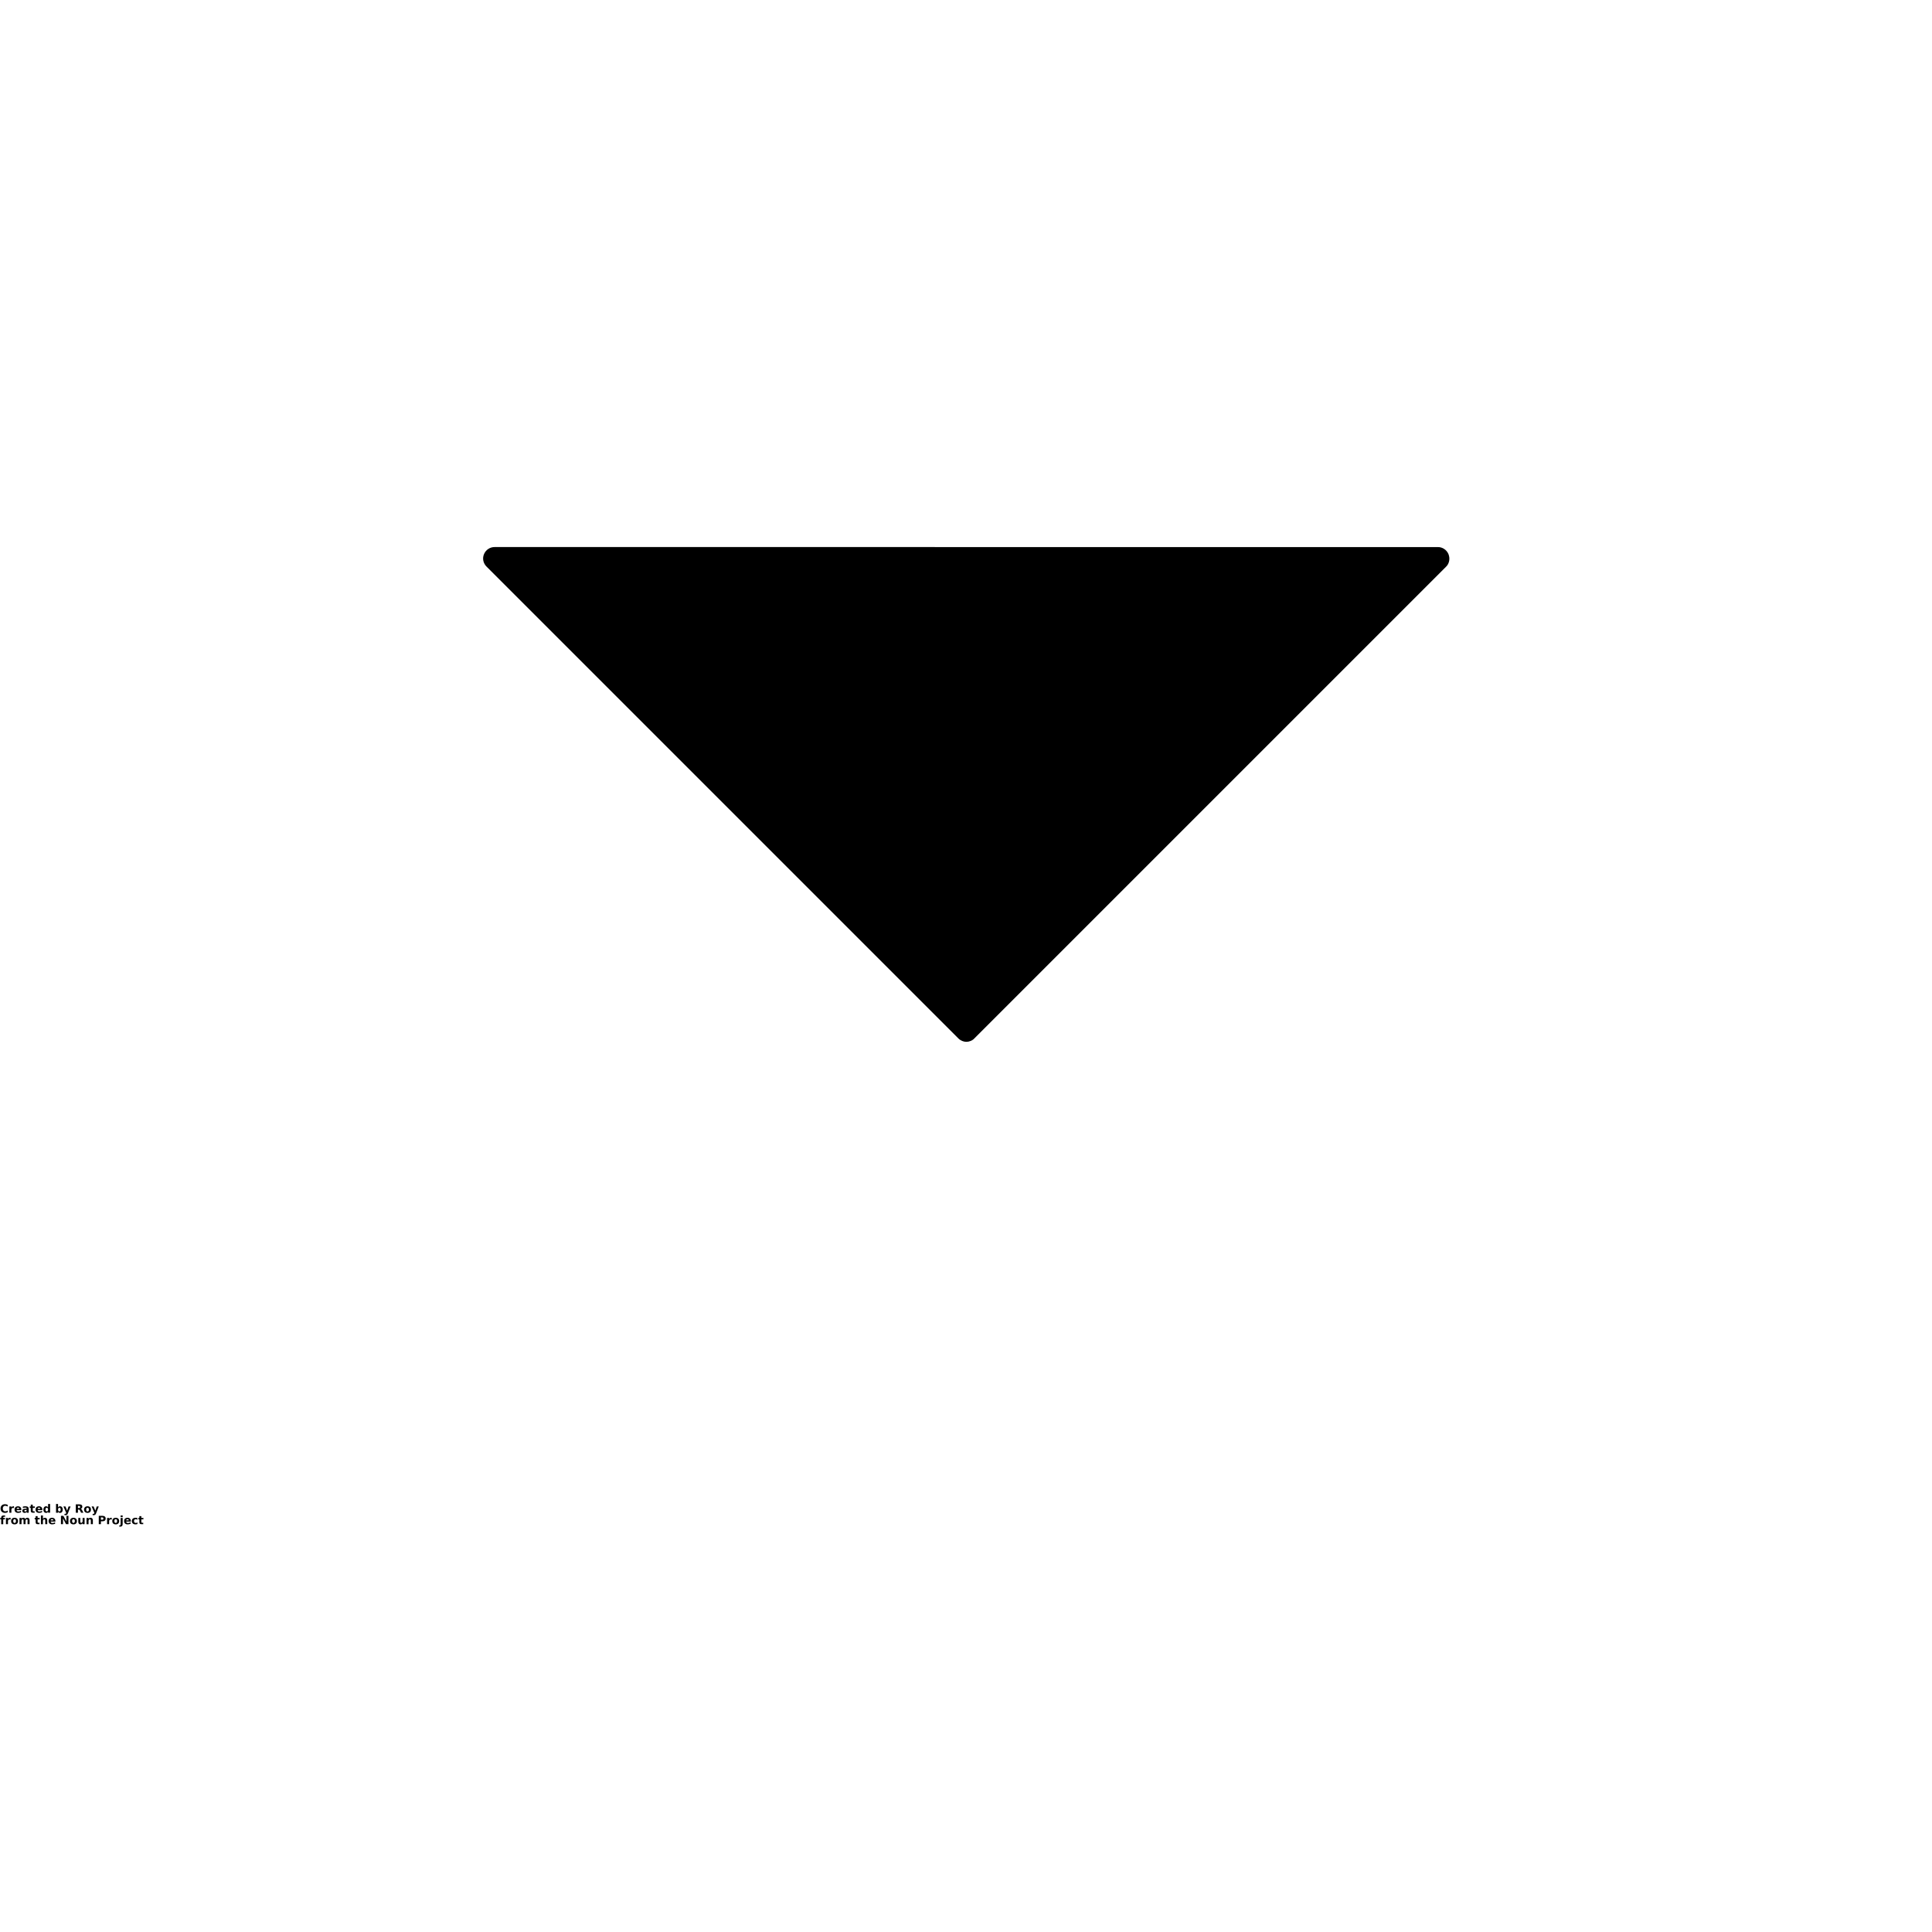 <?xml version="1.0" encoding="UTF-8"?>
<svg width="700pt" height="700pt" version="1.1" viewBox="0 0 700 700" xmlns="http://www.w3.org/2000/svg" xmlns:xlink="http://www.w3.org/1999/xlink">
 <defs>
  <symbol id="s" overflow="visible">
   <path d="m2.781-0.172c-0.148 0.074-0.297 0.133-0.453 0.172-0.148 0.039-0.309 0.062-0.484 0.062-0.5 0-0.902-0.141-1.203-0.422-0.293-0.281-0.438-0.664-0.438-1.156 0-0.477 0.145-0.859 0.438-1.141 0.301-0.281 0.703-0.422 1.203-0.422 0.176 0 0.336 0.023 0.484 0.062 0.156 0.031 0.305 0.086 0.453 0.156v0.625c-0.148-0.094-0.293-0.16-0.438-0.203-0.137-0.051-0.281-0.078-0.438-0.078-0.273 0-0.492 0.09-0.656 0.266-0.156 0.18-0.234 0.422-0.234 0.734s0.078 0.562 0.234 0.75c0.164 0.18 0.383 0.266 0.656 0.266 0.156 0 0.301-0.02 0.438-0.062 0.145-0.051 0.289-0.129 0.438-0.234z"/>
  </symbol>
  <symbol id="d" overflow="visible">
   <path d="m2.031-1.656c-0.062-0.031-0.125-0.051-0.188-0.062-0.062-0.008-0.125-0.016-0.188-0.016-0.188 0-0.336 0.062-0.438 0.188-0.094 0.117-0.141 0.281-0.141 0.5v1.047h-0.734v-2.266h0.734v0.359c0.094-0.145 0.195-0.25 0.312-0.312 0.125-0.07 0.27-0.109 0.438-0.109h0.078c0.031 0 0.07 0.008 0.125 0.016z"/>
  </symbol>
  <symbol id="a" overflow="visible">
   <path d="m2.625-1.141v0.203h-1.703c0.02 0.168 0.082 0.297 0.188 0.391 0.102 0.086 0.25 0.125 0.438 0.125 0.156 0 0.312-0.02 0.469-0.062 0.156-0.051 0.32-0.125 0.5-0.219v0.562c-0.18 0.062-0.355 0.109-0.531 0.141-0.168 0.039-0.336 0.062-0.5 0.062-0.418 0-0.742-0.102-0.969-0.312-0.23-0.207-0.344-0.504-0.344-0.891 0-0.363 0.109-0.648 0.328-0.859 0.227-0.219 0.539-0.328 0.938-0.328 0.352 0 0.641 0.109 0.859 0.328 0.219 0.211 0.328 0.496 0.328 0.859zm-0.75-0.25c0-0.133-0.043-0.242-0.125-0.328-0.086-0.082-0.188-0.125-0.312-0.125-0.148 0-0.266 0.043-0.359 0.125-0.086 0.074-0.137 0.184-0.156 0.328z"/>
  </symbol>
  <symbol id="i" overflow="visible">
   <path d="m1.375-1.016c-0.156 0-0.277 0.027-0.359 0.078-0.074 0.043-0.109 0.117-0.109 0.219 0 0.094 0.031 0.168 0.094 0.219 0.062 0.055 0.148 0.078 0.266 0.078 0.133 0 0.25-0.047 0.344-0.141 0.094-0.102 0.141-0.227 0.141-0.375v-0.078zm1.109-0.281v1.297h-0.734v-0.344c-0.105 0.148-0.219 0.25-0.344 0.312-0.117 0.062-0.262 0.094-0.438 0.094-0.23 0-0.422-0.066-0.578-0.203-0.148-0.145-0.219-0.328-0.219-0.547 0-0.258 0.094-0.453 0.281-0.578s0.473-0.188 0.859-0.188h0.438v-0.062c0-0.113-0.047-0.195-0.141-0.25-0.094-0.051-0.234-0.078-0.422-0.078-0.156 0-0.305 0.016-0.438 0.047-0.137 0.031-0.262 0.078-0.375 0.141v-0.562c0.156-0.031 0.312-0.055 0.469-0.078 0.156-0.02 0.312-0.031 0.469-0.031 0.414 0 0.711 0.086 0.891 0.25 0.188 0.156 0.281 0.418 0.281 0.781z"/>
  </symbol>
  <symbol id="c" overflow="visible">
   <path d="m1.141-2.922v0.656h0.75v0.516h-0.75v0.953c0 0.117 0.02 0.195 0.062 0.234 0.039 0.031 0.125 0.047 0.25 0.047h0.375v0.516h-0.625c-0.281 0-0.484-0.055-0.609-0.172-0.117-0.125-0.172-0.332-0.172-0.625v-0.953h-0.359v-0.516h0.359v-0.656z"/>
  </symbol>
  <symbol id="h" overflow="visible">
   <path d="m1.891-1.938v-1.219h0.734v3.156h-0.734v-0.328c-0.094 0.137-0.203 0.234-0.328 0.297-0.117 0.062-0.258 0.094-0.422 0.094-0.281 0-0.512-0.109-0.688-0.328-0.18-0.227-0.266-0.52-0.266-0.875 0-0.344 0.086-0.625 0.266-0.844 0.176-0.227 0.406-0.344 0.688-0.344 0.156 0 0.297 0.031 0.422 0.094s0.234 0.164 0.328 0.297zm-0.469 1.469c0.156 0 0.27-0.055 0.344-0.172 0.082-0.113 0.125-0.281 0.125-0.5 0-0.207-0.043-0.367-0.125-0.484-0.074-0.113-0.188-0.172-0.344-0.172s-0.277 0.059-0.359 0.172c-0.086 0.117-0.125 0.277-0.125 0.484 0 0.219 0.039 0.387 0.125 0.5 0.082 0.117 0.203 0.172 0.359 0.172z"/>
  </symbol>
  <symbol id="g" overflow="visible">
   <path d="m1.562-0.469c0.156 0 0.27-0.055 0.344-0.172 0.082-0.113 0.125-0.281 0.125-0.5 0-0.207-0.043-0.367-0.125-0.484-0.074-0.113-0.188-0.172-0.344-0.172s-0.277 0.059-0.359 0.172c-0.086 0.117-0.125 0.277-0.125 0.484 0 0.219 0.039 0.387 0.125 0.5 0.082 0.117 0.203 0.172 0.359 0.172zm-0.484-1.469c0.094-0.133 0.203-0.234 0.328-0.297s0.266-0.094 0.422-0.094c0.281 0 0.508 0.117 0.688 0.344 0.176 0.219 0.266 0.5 0.266 0.844 0 0.355-0.09 0.648-0.266 0.875-0.18 0.219-0.406 0.328-0.688 0.328-0.156 0-0.297-0.031-0.422-0.094s-0.234-0.16-0.328-0.297v0.328h-0.734v-3.156h0.734z"/>
  </symbol>
  <symbol id="e" overflow="visible">
   <path d="m0.047-2.266h0.734l0.609 1.531 0.516-1.531h0.734l-0.969 2.484c-0.094 0.25-0.203 0.422-0.328 0.516-0.125 0.102-0.293 0.156-0.5 0.156h-0.422v-0.469h0.219c0.125 0 0.211-0.023 0.266-0.062 0.062-0.043 0.109-0.109 0.141-0.203l0.016-0.062z"/>
  </symbol>
  <symbol id="f" overflow="visible">
   <path d="m1.484-1.688c0.164 0 0.285-0.031 0.359-0.094 0.07-0.062 0.109-0.16 0.109-0.297 0-0.133-0.039-0.234-0.109-0.297-0.074-0.062-0.195-0.094-0.359-0.094h-0.328v0.781zm-0.328 0.547v1.141h-0.781v-3.031h1.203c0.395 0 0.688 0.07 0.875 0.203 0.188 0.137 0.281 0.352 0.281 0.641 0 0.199-0.055 0.359-0.156 0.484-0.094 0.125-0.234 0.219-0.422 0.281 0.102 0.031 0.195 0.09 0.281 0.172 0.082 0.086 0.164 0.215 0.25 0.391l0.438 0.859h-0.844l-0.359-0.75c-0.086-0.156-0.164-0.258-0.234-0.312-0.074-0.051-0.172-0.078-0.297-0.078z"/>
  </symbol>
  <symbol id="b" overflow="visible">
   <path d="m1.438-1.812c-0.168 0-0.293 0.059-0.375 0.172-0.086 0.117-0.125 0.281-0.125 0.5s0.039 0.391 0.125 0.516c0.082 0.117 0.207 0.172 0.375 0.172 0.156 0 0.273-0.055 0.359-0.172 0.082-0.125 0.125-0.297 0.125-0.516s-0.043-0.383-0.125-0.5c-0.086-0.113-0.203-0.172-0.359-0.172zm0-0.516c0.383 0 0.688 0.109 0.906 0.328 0.219 0.211 0.328 0.496 0.328 0.859 0 0.375-0.109 0.672-0.328 0.891-0.219 0.211-0.523 0.312-0.906 0.312-0.398 0-0.711-0.102-0.938-0.312-0.219-0.219-0.328-0.516-0.328-0.891 0-0.363 0.109-0.648 0.328-0.859 0.227-0.219 0.539-0.328 0.938-0.328z"/>
  </symbol>
  <symbol id="r" overflow="visible">
   <path d="m1.844-3.156v0.469h-0.406c-0.105 0-0.18 0.023-0.219 0.062-0.031 0.043-0.047 0.105-0.047 0.188v0.172h0.609v0.516h-0.609v1.75h-0.734v-1.75h-0.359v-0.516h0.359v-0.172c0-0.238 0.066-0.414 0.203-0.531 0.145-0.125 0.359-0.188 0.641-0.188z"/>
  </symbol>
  <symbol id="q" overflow="visible">
   <path d="m2.453-1.891c0.094-0.145 0.203-0.254 0.328-0.328 0.125-0.07 0.266-0.109 0.422-0.109 0.258 0 0.457 0.086 0.594 0.25 0.133 0.156 0.203 0.387 0.203 0.688v1.391h-0.734v-1.188c0.008-0.02 0.016-0.035 0.016-0.047v-0.094c0-0.156-0.027-0.27-0.078-0.344-0.043-0.07-0.121-0.109-0.234-0.109-0.137 0-0.242 0.059-0.312 0.172-0.074 0.117-0.117 0.281-0.125 0.5v1.109h-0.719v-1.188c0-0.25-0.027-0.41-0.078-0.484-0.043-0.07-0.117-0.109-0.219-0.109-0.148 0-0.258 0.059-0.328 0.172-0.074 0.117-0.109 0.277-0.109 0.484v1.125h-0.734v-2.266h0.734v0.328c0.082-0.133 0.18-0.234 0.297-0.297 0.125-0.062 0.254-0.094 0.391-0.094 0.156 0 0.289 0.043 0.406 0.125 0.125 0.074 0.219 0.18 0.281 0.312z"/>
  </symbol>
  <symbol id="p" overflow="visible">
   <path d="m2.641-1.391v1.391h-0.734v-1.062c0-0.195-0.008-0.332-0.016-0.406-0.012-0.07-0.027-0.125-0.047-0.156-0.031-0.051-0.074-0.086-0.125-0.109-0.043-0.031-0.094-0.047-0.156-0.047-0.156 0-0.277 0.062-0.359 0.188-0.086 0.117-0.125 0.273-0.125 0.469v1.125h-0.734v-3.156h0.734v1.219c0.102-0.133 0.219-0.234 0.344-0.297s0.258-0.094 0.406-0.094c0.258 0 0.457 0.086 0.594 0.25 0.145 0.156 0.219 0.387 0.219 0.688z"/>
  </symbol>
  <symbol id="o" overflow="visible">
   <path d="m0.375-3.031h0.875l1.109 2.078v-2.078h0.734v3.031h-0.875l-1.094-2.078v2.078h-0.75z"/>
  </symbol>
  <symbol id="n" overflow="visible">
   <path d="m0.328-0.891v-1.375h0.734v0.219c0 0.125-0.008 0.281-0.016 0.469v0.375c0 0.18 0.004 0.309 0.016 0.391 0.008 0.086 0.023 0.141 0.047 0.172 0.031 0.055 0.066 0.094 0.109 0.125 0.051 0.023 0.109 0.031 0.172 0.031 0.156 0 0.273-0.055 0.359-0.172 0.094-0.125 0.141-0.289 0.141-0.5v-1.109h0.719v2.266h-0.719v-0.328c-0.117 0.137-0.234 0.234-0.359 0.297-0.117 0.062-0.25 0.094-0.406 0.094-0.262 0-0.461-0.078-0.594-0.234-0.137-0.164-0.203-0.406-0.203-0.719z"/>
  </symbol>
  <symbol id="m" overflow="visible">
   <path d="m2.641-1.391v1.391h-0.734v-1.062c0-0.195-0.008-0.332-0.016-0.406-0.012-0.07-0.027-0.125-0.047-0.156-0.031-0.051-0.074-0.086-0.125-0.109-0.043-0.031-0.094-0.047-0.156-0.047-0.156 0-0.277 0.062-0.359 0.188-0.086 0.117-0.125 0.273-0.125 0.469v1.125h-0.734v-2.266h0.734v0.328c0.102-0.133 0.219-0.234 0.344-0.297s0.258-0.094 0.406-0.094c0.258 0 0.457 0.086 0.594 0.25 0.145 0.156 0.219 0.387 0.219 0.688z"/>
  </symbol>
  <symbol id="l" overflow="visible">
   <path d="m0.375-3.031h1.297c0.383 0 0.68 0.09 0.891 0.266 0.207 0.168 0.312 0.406 0.312 0.719 0 0.324-0.105 0.574-0.312 0.75-0.211 0.168-0.508 0.25-0.891 0.25h-0.516v1.047h-0.781zm0.781 0.562v0.844h0.438c0.156 0 0.27-0.035 0.344-0.109 0.082-0.07 0.125-0.176 0.125-0.312 0-0.133-0.043-0.238-0.125-0.312-0.074-0.07-0.188-0.109-0.344-0.109z"/>
  </symbol>
  <symbol id="k" overflow="visible">
   <path d="m0.344-2.266h0.734v2.219c0 0.312-0.074 0.547-0.219 0.703-0.148 0.156-0.359 0.234-0.641 0.234h-0.359v-0.469h0.125c0.133 0 0.227-0.031 0.281-0.094 0.051-0.062 0.078-0.188 0.078-0.375zm0-0.891h0.734v0.594h-0.734z"/>
  </symbol>
  <symbol id="j" overflow="visible">
   <path d="m2.188-2.203v0.594c-0.105-0.062-0.211-0.109-0.312-0.141-0.094-0.039-0.195-0.062-0.297-0.062-0.199 0-0.355 0.062-0.469 0.188-0.117 0.117-0.172 0.277-0.172 0.484 0 0.219 0.055 0.391 0.172 0.516 0.113 0.117 0.27 0.172 0.469 0.172 0.113 0 0.223-0.016 0.328-0.047 0.102-0.039 0.195-0.094 0.281-0.156v0.594c-0.117 0.043-0.23 0.07-0.344 0.094-0.117 0.02-0.234 0.031-0.359 0.031-0.406 0-0.73-0.102-0.969-0.312-0.23-0.219-0.344-0.516-0.344-0.891s0.113-0.664 0.344-0.875c0.238-0.207 0.562-0.312 0.969-0.312 0.125 0 0.242 0.012 0.359 0.031 0.113 0.023 0.227 0.055 0.344 0.094z"/>
  </symbol>
 </defs>
 <g>
  <path d="m179.18 198.21c-1.664 0-3.16 0.996-3.824 2.578-0.664 1.578-0.25 3.324 0.914 4.488l170.95 170.95c0.832 0.832 1.914 1.246 2.91 1.246s2.16-0.414 2.91-1.246l170.86-170.86c1.164-1.082 1.578-2.91 0.914-4.574-0.664-1.578-2.16-2.578-3.824-2.578z"/>
  <use y="548.082" xlink:href="#s"/>
  <use x="3.051" y="548.082" xlink:href="#d"/>
  <use x="5.102" y="548.082" xlink:href="#a"/>
  <use x="7.922" y="548.082" xlink:href="#i"/>
  <use x="10.727" y="548.082" xlink:href="#c"/>
  <use x="12.715" y="548.082" xlink:href="#a"/>
  <use x="15.531" y="548.082" xlink:href="#h"/>
  <use x="19.957" y="548.082" xlink:href="#g"/>
  <use x="22.934" y="548.082" xlink:href="#e"/>
  <use x="27.09" y="548.082" xlink:href="#f"/>
  <use x="30.289" y="548.082" xlink:href="#b"/>
  <use x="33.145" y="548.082" xlink:href="#e"/>
  <use y="552.242" xlink:href="#r"/>
  <use x="1.809" y="552.242" xlink:href="#d"/>
  <use x="3.859" y="552.242" xlink:href="#b"/>
  <use x="6.715" y="552.242" xlink:href="#q"/>
  <use x="12.492" y="552.242" xlink:href="#c"/>
  <use x="14.48" y="552.242" xlink:href="#p"/>
  <use x="17.441" y="552.242" xlink:href="#a"/>
  <use x="21.707" y="552.242" xlink:href="#o"/>
  <use x="25.188" y="552.242" xlink:href="#b"/>
  <use x="28.043" y="552.242" xlink:href="#n"/>
  <use x="31.004" y="552.242" xlink:href="#m"/>
  <use x="35.41" y="552.242" xlink:href="#l"/>
  <use x="38.457" y="552.242" xlink:href="#d"/>
  <use x="40.508" y="552.242" xlink:href="#b"/>
  <use x="43.363" y="552.242" xlink:href="#k"/>
  <use x="44.789" y="552.242" xlink:href="#a"/>
  <use x="47.609" y="552.242" xlink:href="#j"/>
  <use x="50.07" y="552.242" xlink:href="#c"/>
 </g>
</svg>

